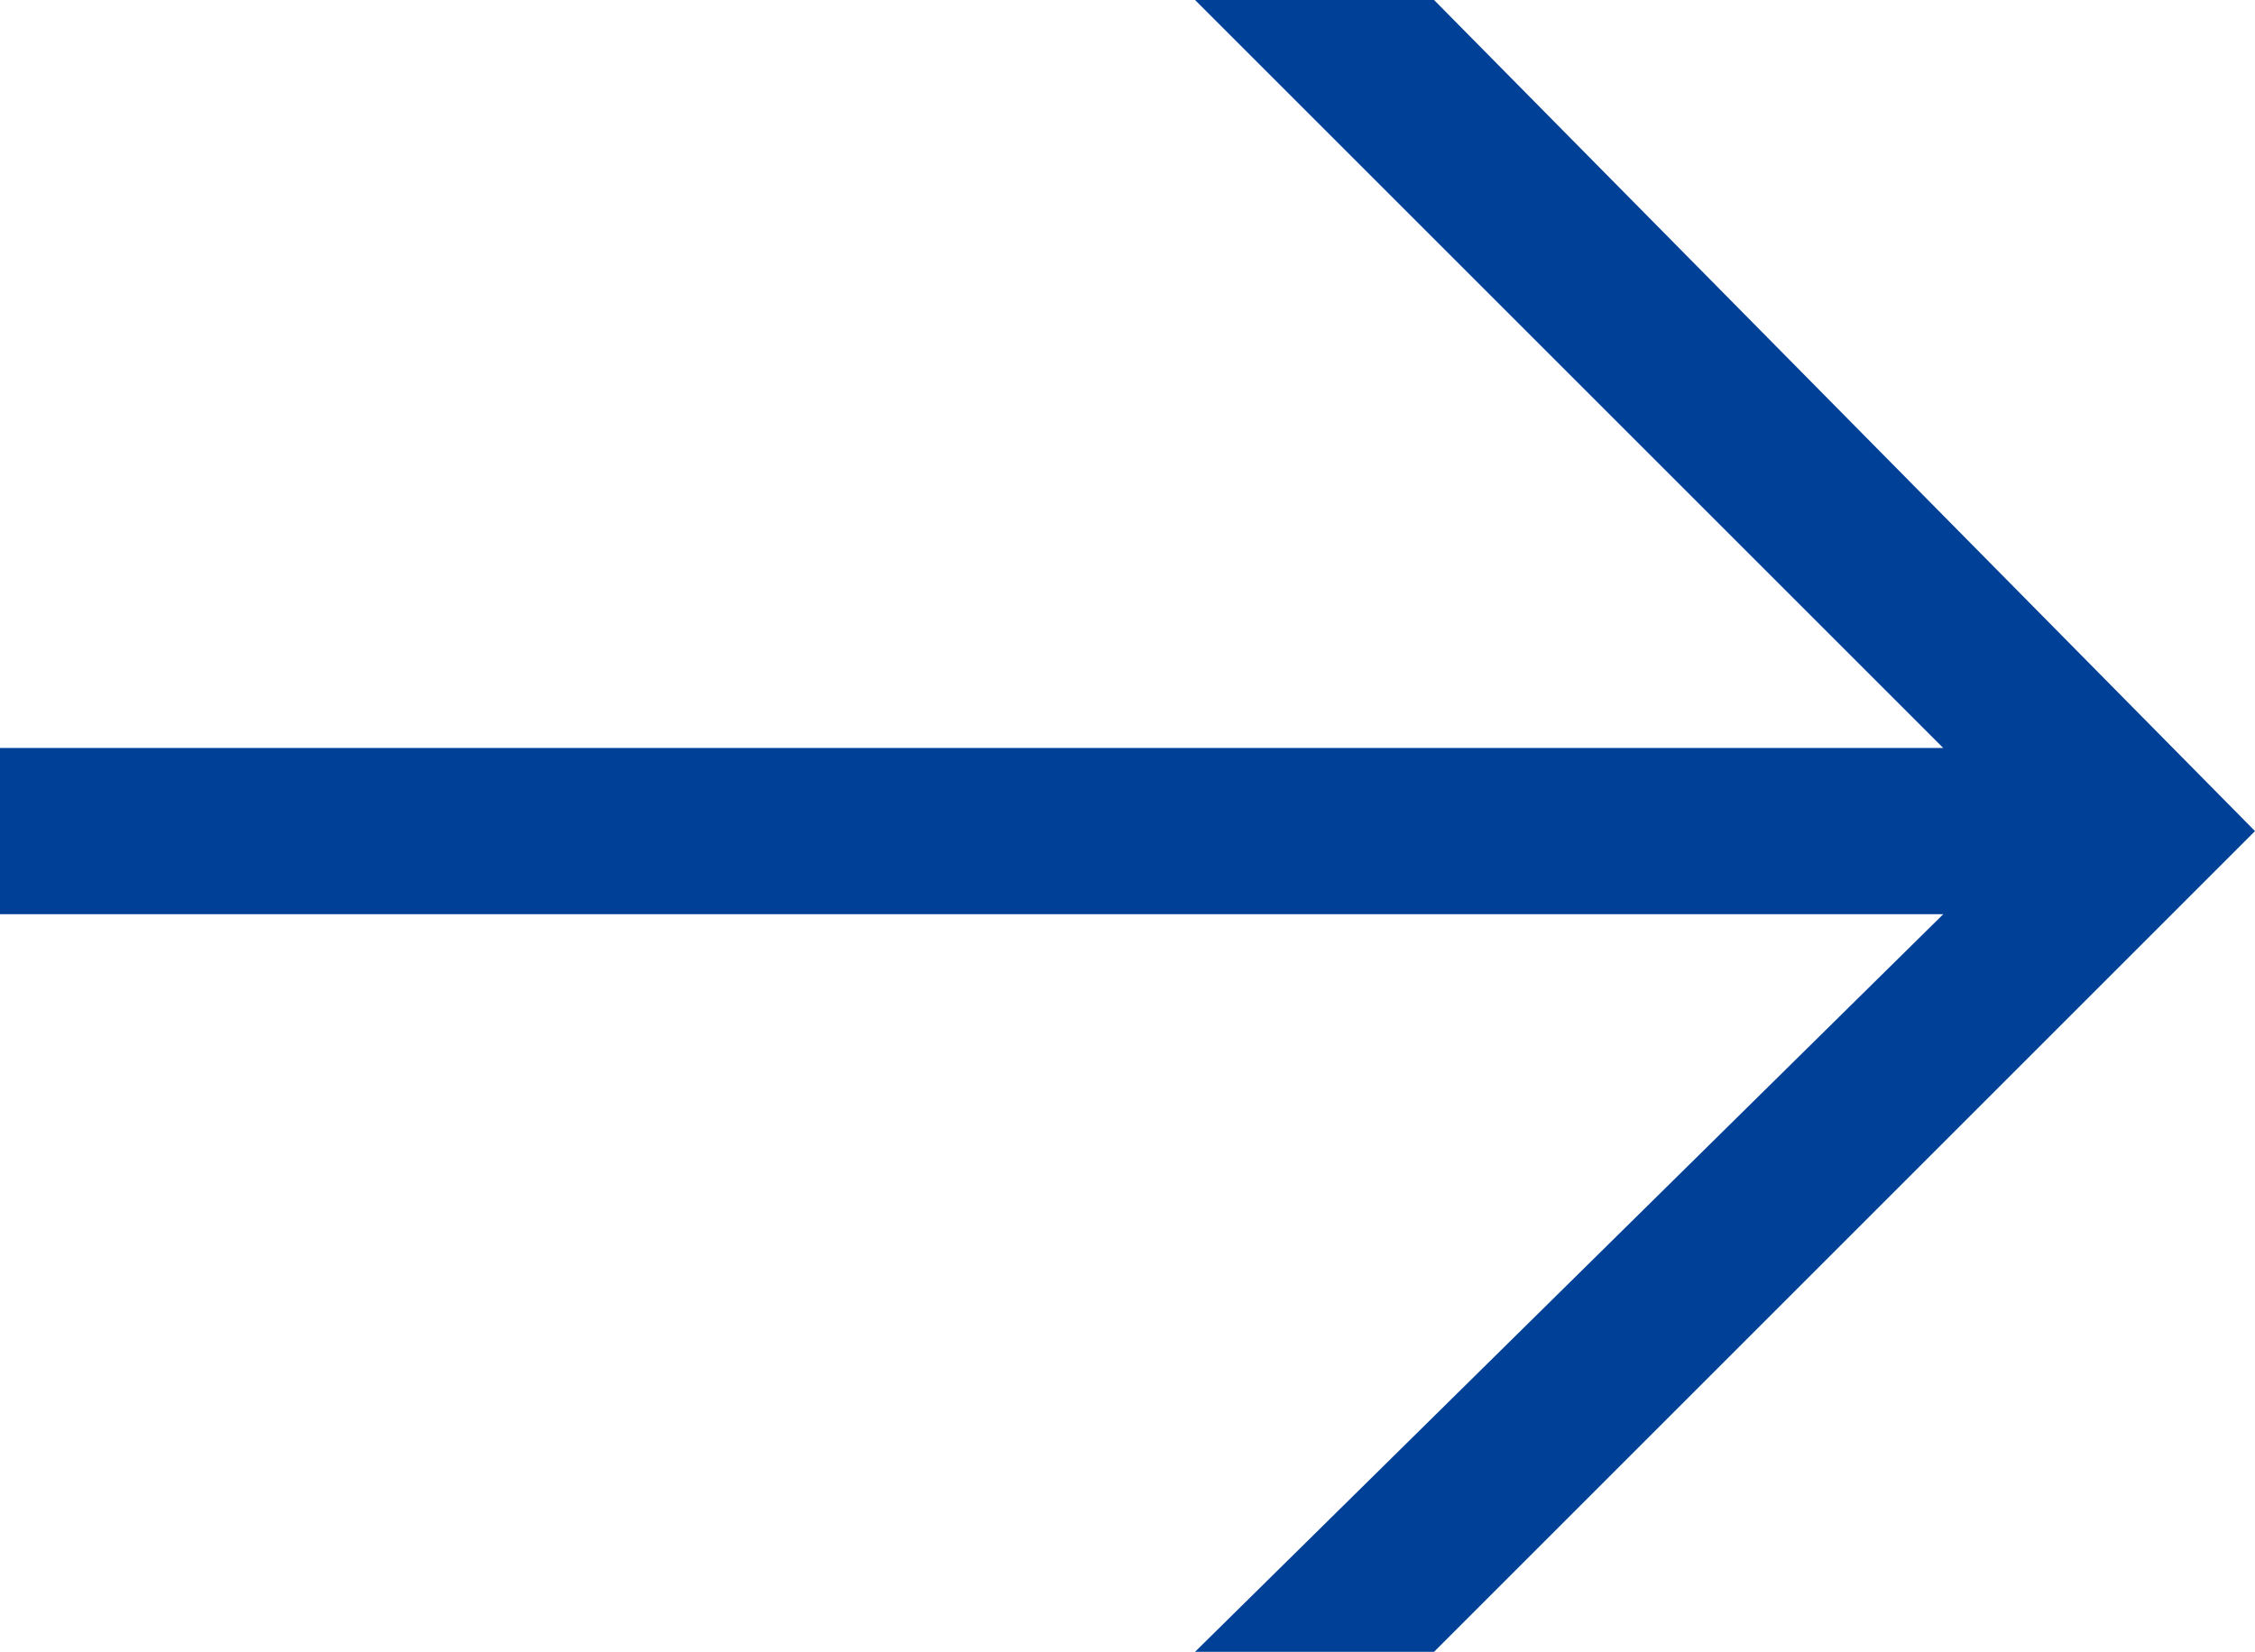 <?xml version="1.0" encoding="utf-8"?>
<!-- Generator: Adobe Illustrator 28.0.0, SVG Export Plug-In . SVG Version: 6.00 Build 0)  -->
<svg version="1.1" id="_レイヤー_2" xmlns="http://www.w3.org/2000/svg" xmlns:xlink="http://www.w3.org/1999/xlink" x="0px"
	 y="0px" viewBox="0 0 21.7 15.9" style="enable-background:new 0 0 21.7 15.9;" xml:space="preserve">
<style type="text/css">
	.st0{fill:#004097;}
</style>
<polygon class="st0" points="21.7,8 13.8,0 11.5,0 18.7,7.2 0,7.2 0,8.8 18.7,8.8 11.5,15.9 13.8,15.9 "/>
</svg>
